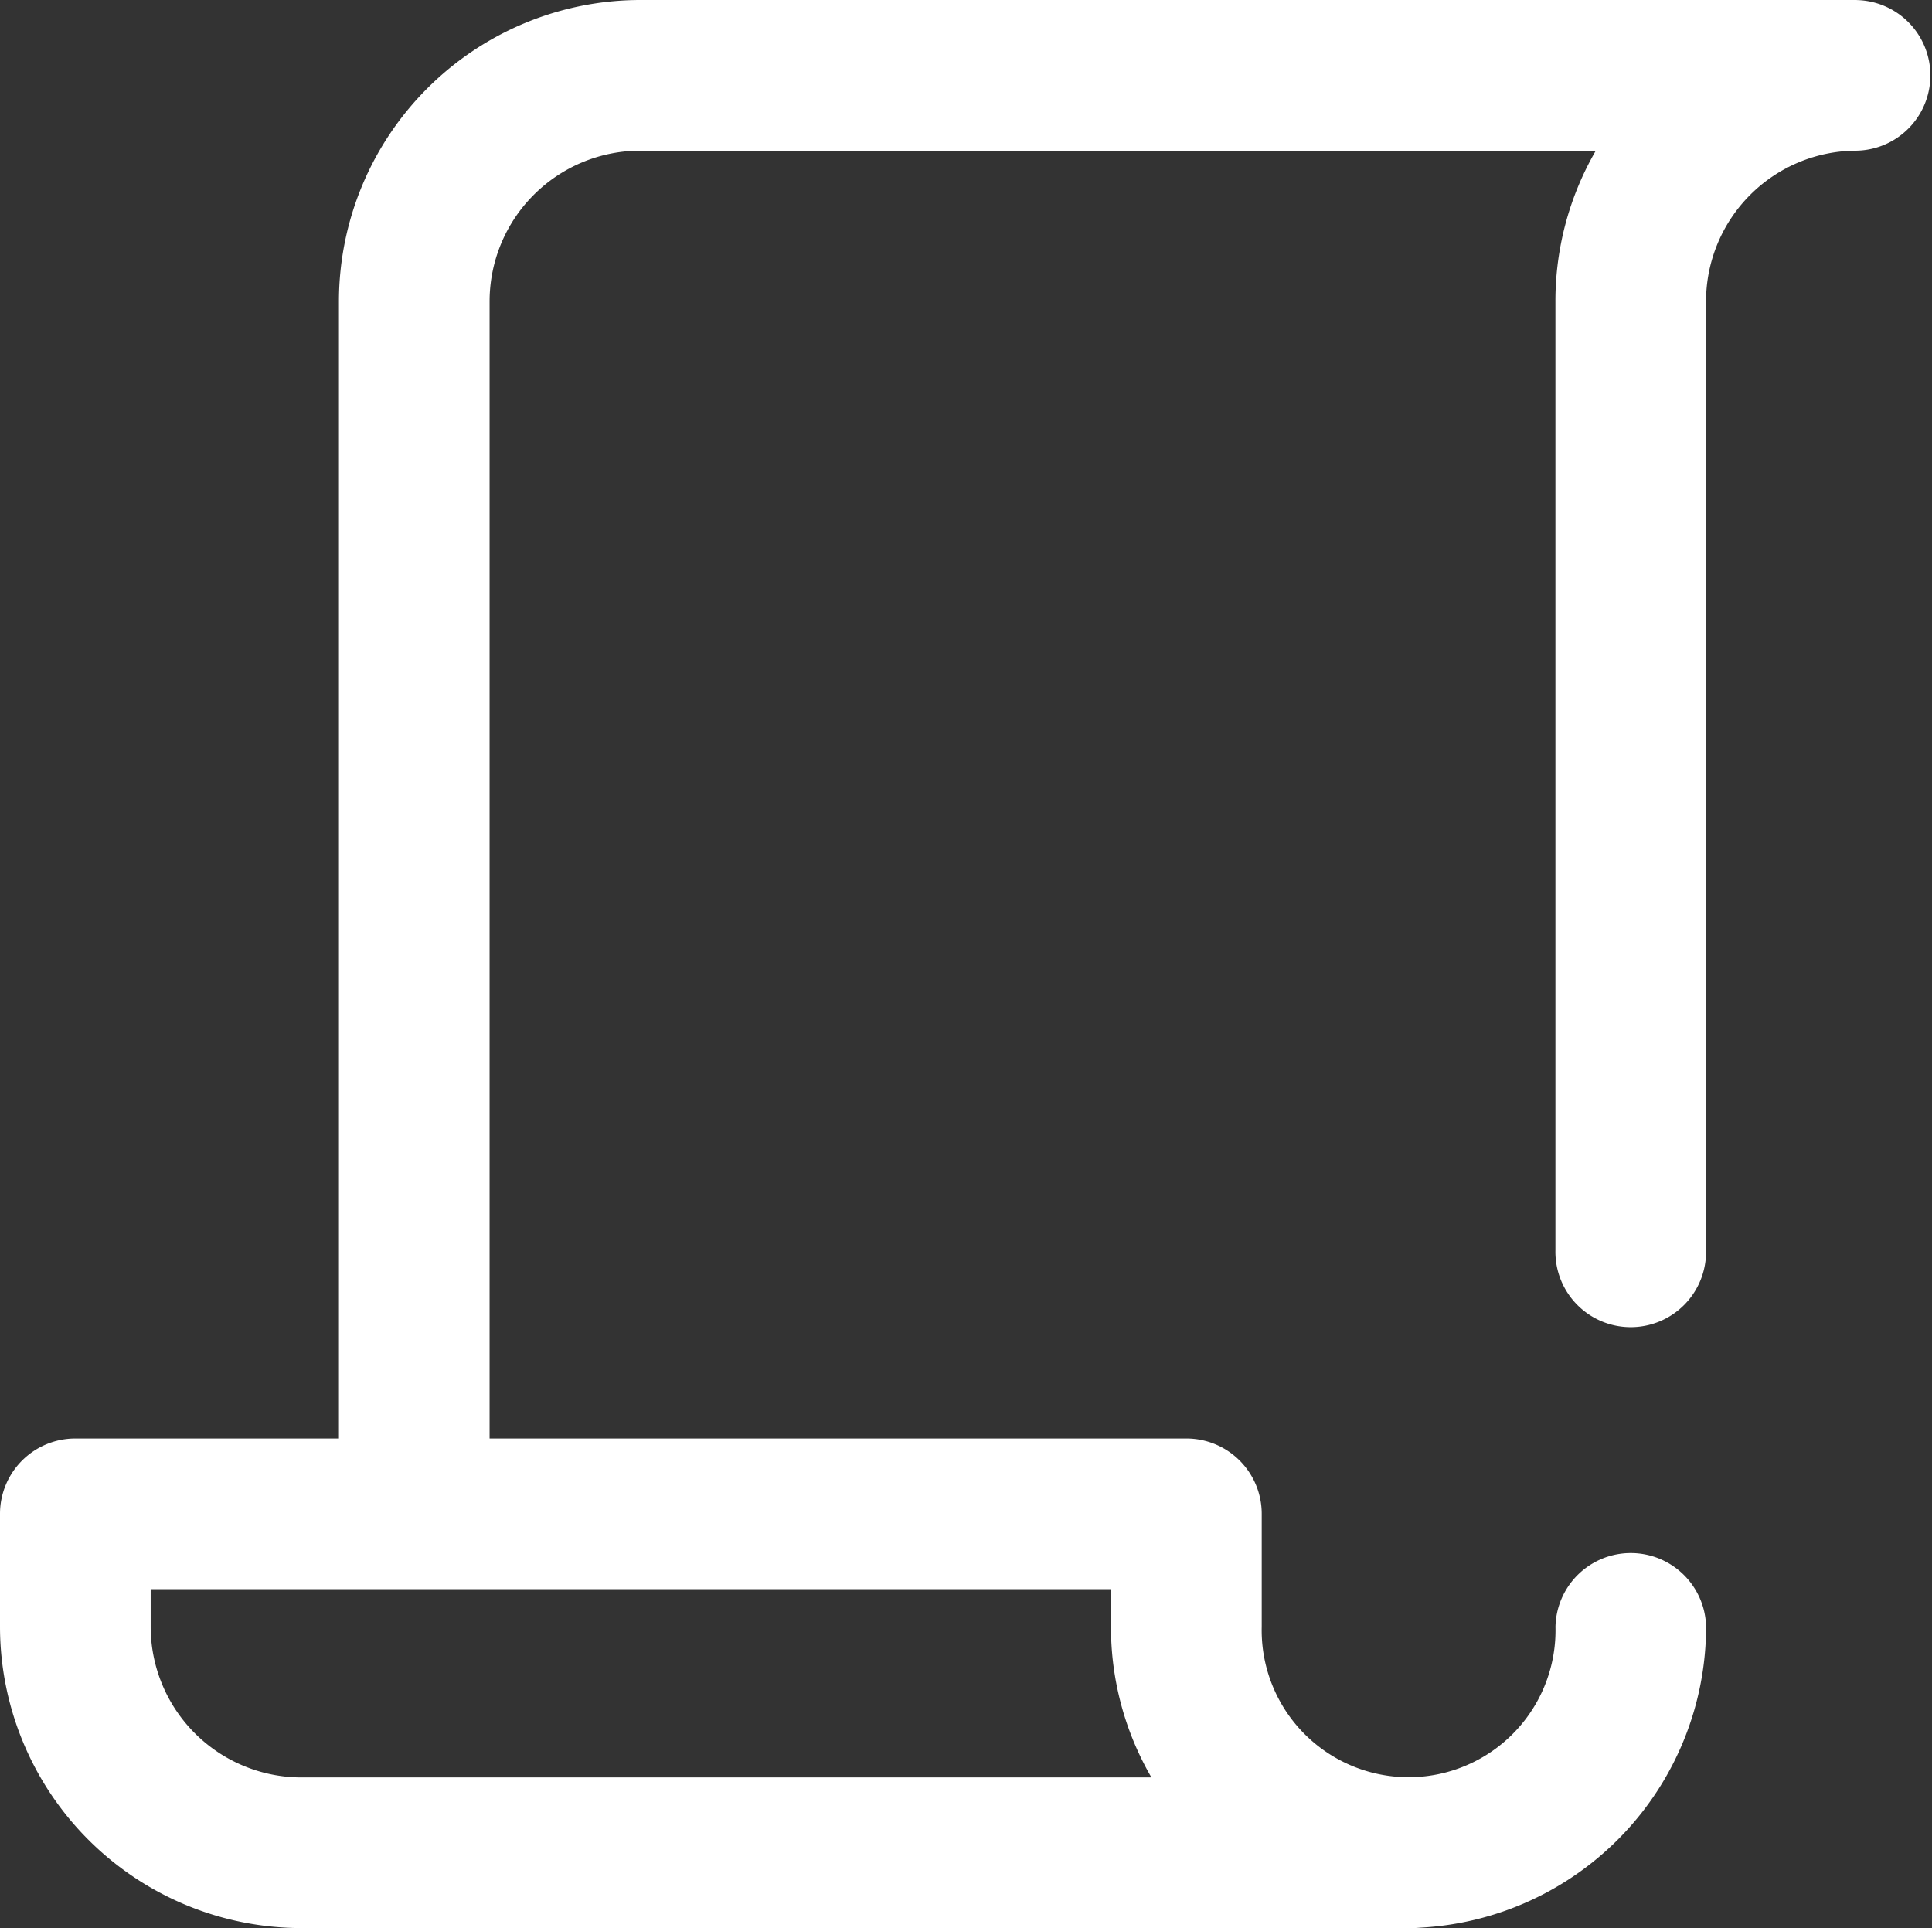 <svg xmlns="http://www.w3.org/2000/svg" width="229.613" height="229.163" viewBox="0 0 229.613 229.163">
  <rect x="0" y="0" width="229.613" height="229.163" fill="#333333" stroke="none"/>
  <path id="icon" d="M220.66,0H76.089A35.848,35.848,0,0,0,40.282,35.807v135.17H8.952A8.952,8.952,0,0,0,0,179.928v13.428a35.847,35.847,0,0,0,35.807,35.807h132.04a8.9,8.9,0,0,0,.9-.045,35.851,35.851,0,0,0,34.017-35.763,8.952,8.952,0,0,0-17.9,0,17.461,17.461,0,1,1-34.912,0V179.929a8.952,8.952,0,0,0-8.951-8.952H58.186V35.807a17.924,17.924,0,0,1,17.9-17.9H189.658a35.589,35.589,0,0,0-4.8,17.9V148.6a8.952,8.952,0,1,0,17.9,0V35.807a17.924,17.924,0,0,1,17.9-17.9,8.952,8.952,0,0,0,0-17.9ZM136.842,211.259H35.807a17.923,17.923,0,0,1-17.9-17.9V188.88H132.036v4.476a35.584,35.584,0,0,0,4.805,17.9Zm0,0" fill="#fff"/>
</svg>
